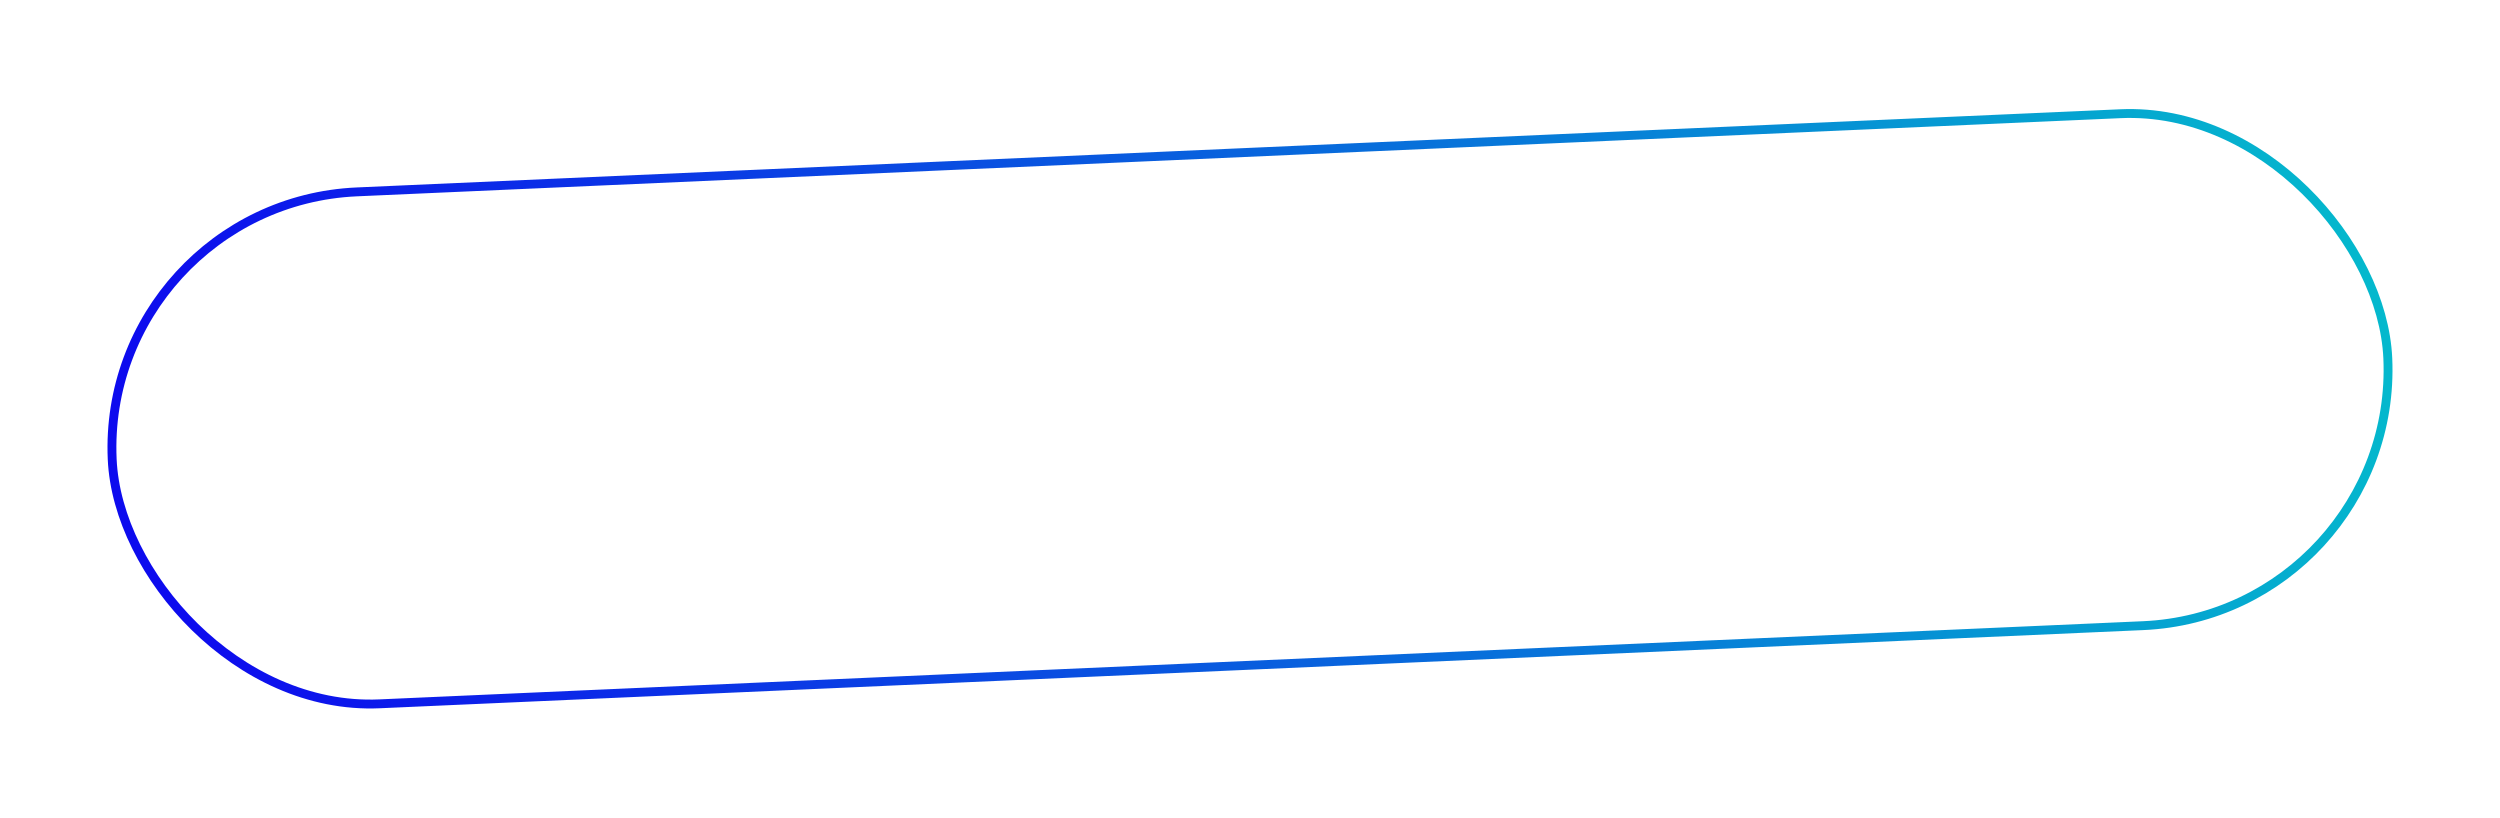 <svg width="422" height="138" viewBox="0 0 422 138" fill="none" xmlns="http://www.w3.org/2000/svg">
<g filter="url(#filter0_f_2367_7244)">
<rect x="17.023" y="34.306" width="384.5" height="86.5" rx="43.25" transform="rotate(-2.538 17.023 34.306)" stroke="url(#paint0_linear_2367_7244)" stroke-width="1.5"/>
</g>
<defs>
<filter id="filter0_f_2367_7244" x="0.345" y="0.6" width="421.309" height="136.799" filterUnits="userSpaceOnUse" color-interpolation-filters="sRGB">
<feFlood flood-opacity="0" result="BackgroundImageFix"/>
<feBlend mode="normal" in="SourceGraphic" in2="BackgroundImageFix" result="shape"/>
<feGaussianBlur stdDeviation="8.9" result="effect1_foregroundBlur_2367_7244"/>
</filter>
<linearGradient id="paint0_linear_2367_7244" x1="405.688" y1="49.262" x2="25.869" y2="104.496" gradientUnits="userSpaceOnUse">
<stop stop-color="#04BCCC"/>
<stop offset="1" stop-color="#0D0BEE"/>
</linearGradient>
</defs>
</svg>
